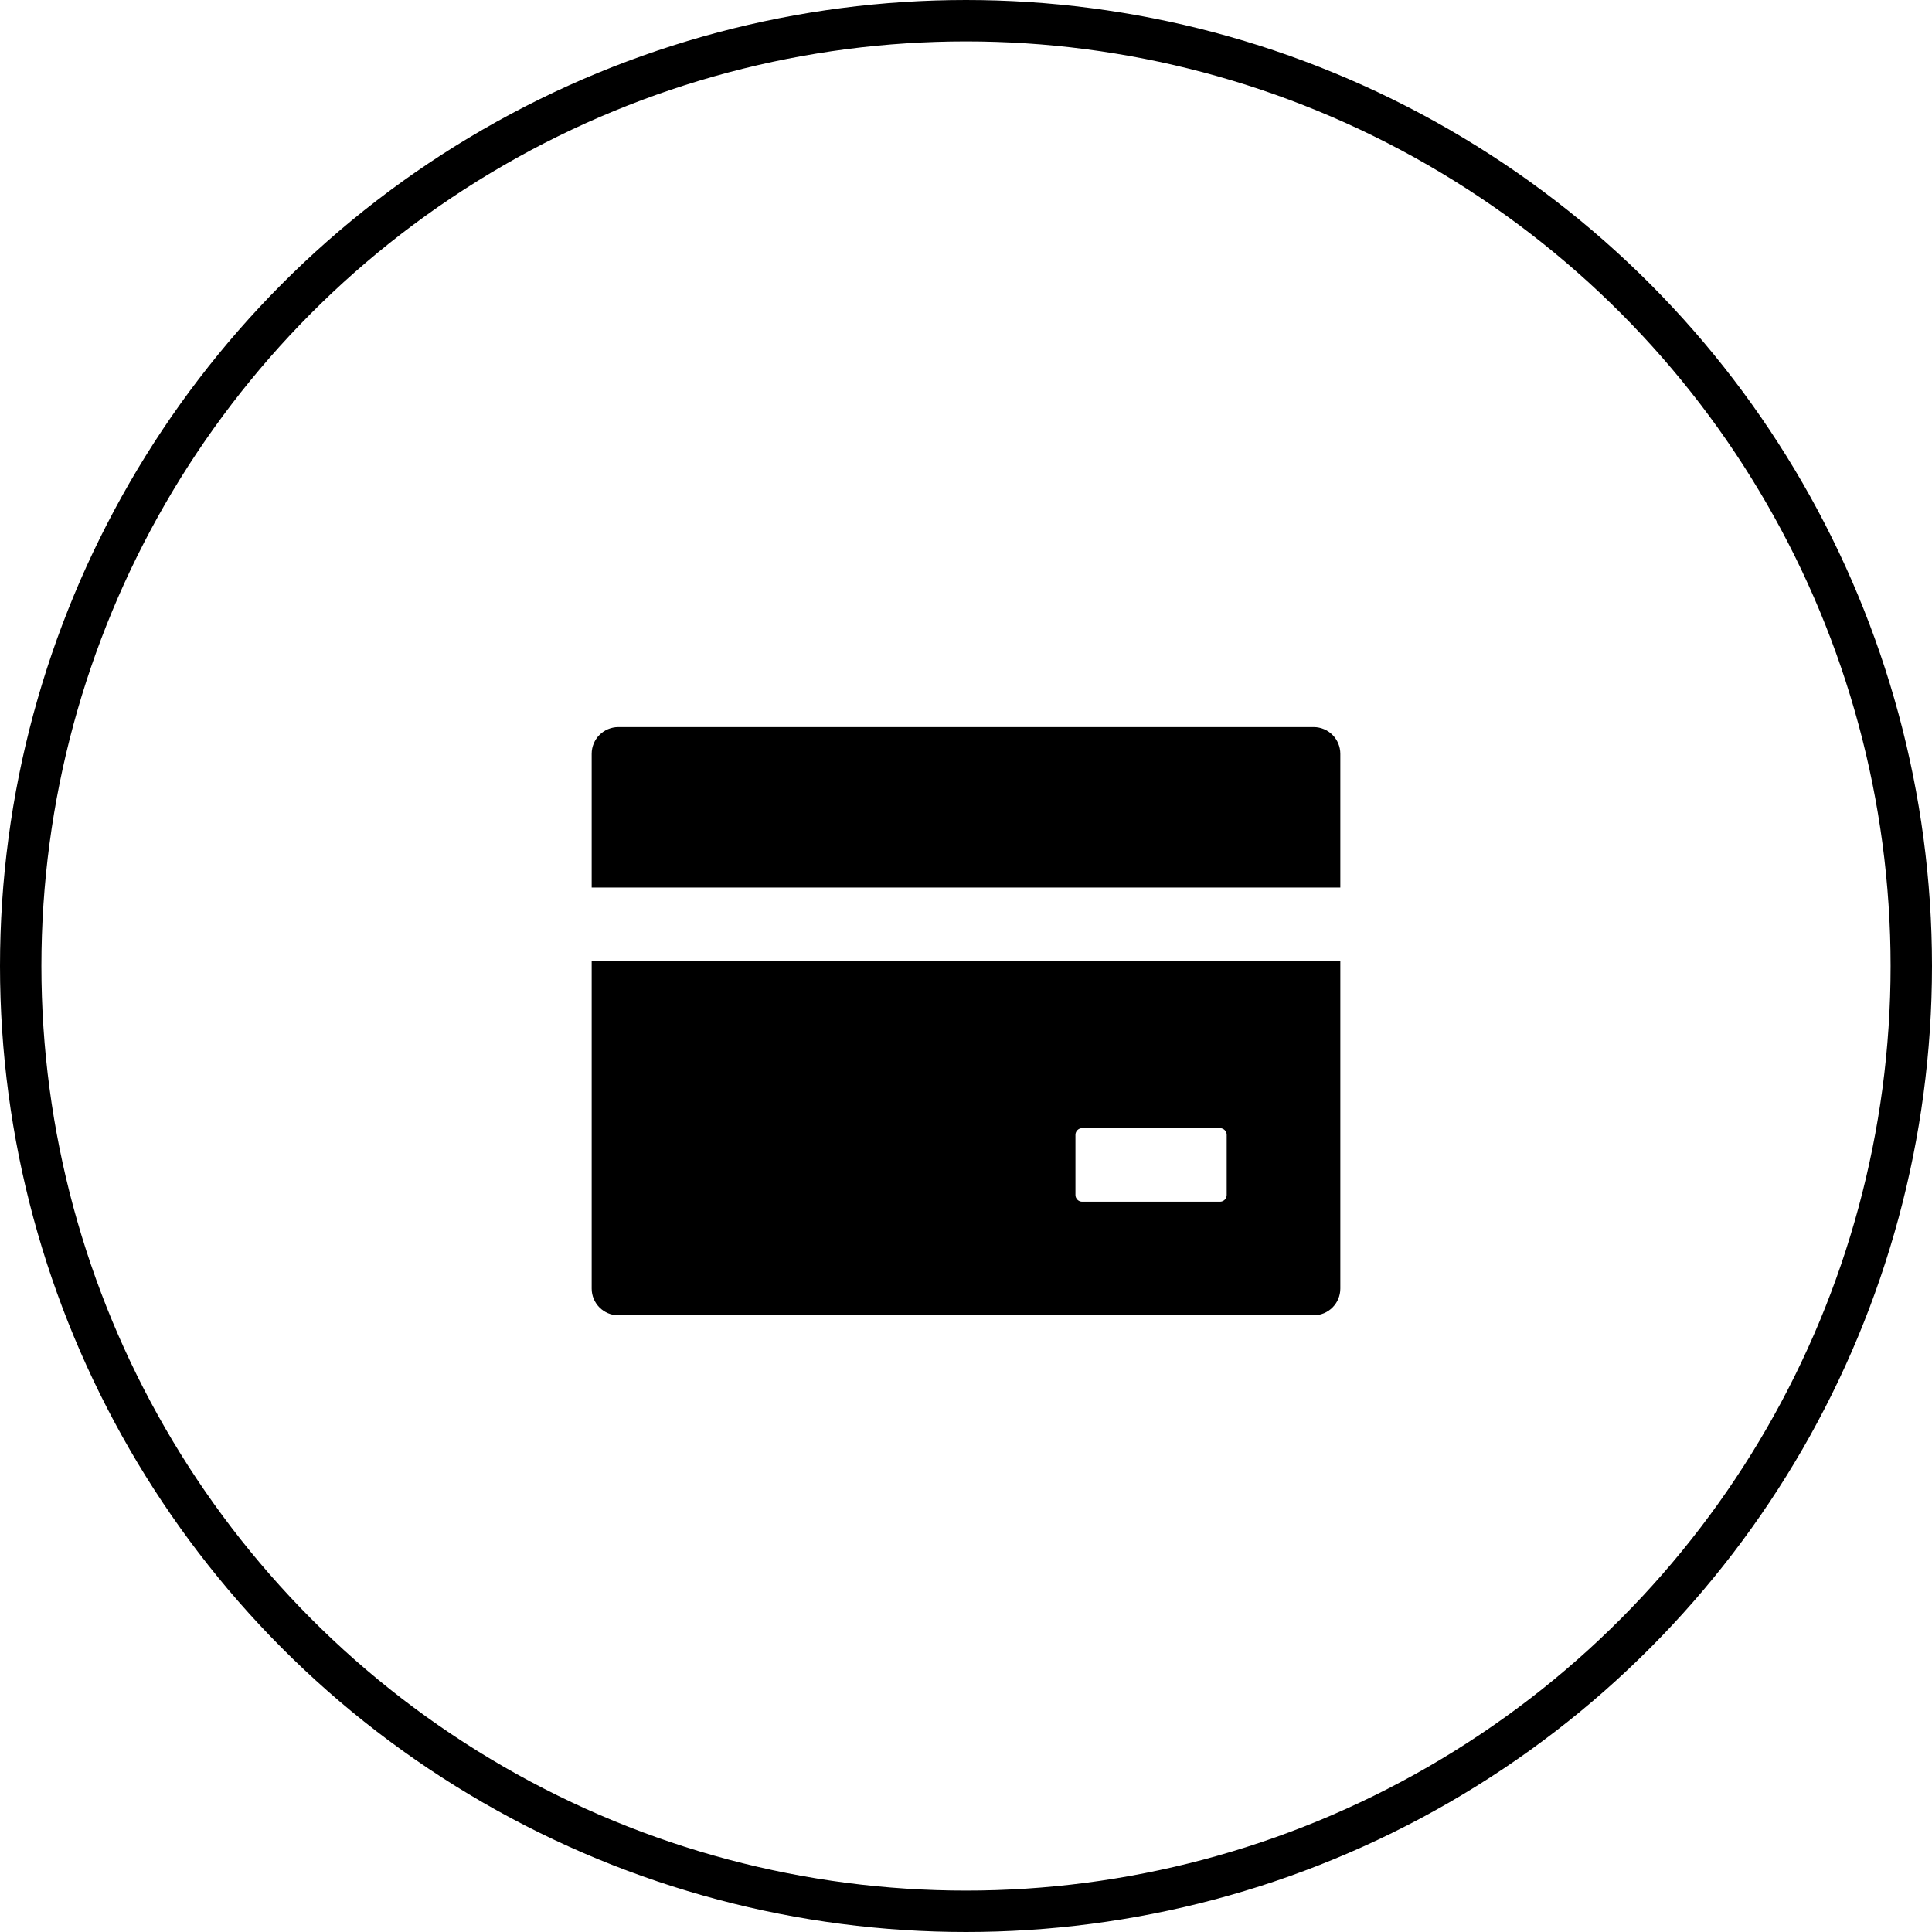 <svg xmlns="http://www.w3.org/2000/svg" width="280" height="280" viewBox="0 0 280 280" fill="none"><circle cx="140" cy="140" r="137" stroke="black" stroke-width="6"></circle><path d="M190.375 105.375H89.625C87.482 105.375 85.75 107.107 85.75 109.25V128.625H194.25V109.25C194.25 107.107 192.518 105.375 190.375 105.375ZM85.75 186.75C85.75 188.893 87.482 190.625 89.625 190.625H190.375C192.518 190.625 194.25 188.893 194.25 186.75V139.281H85.75V186.75ZM155.863 164.469C155.863 163.936 156.299 163.5 156.832 163.5H176.812C177.345 163.5 177.781 163.936 177.781 164.469V173.188C177.781 173.72 177.345 174.156 176.812 174.156H156.832C156.299 174.156 155.863 173.72 155.863 173.188V164.469Z" fill="black"></path></svg>